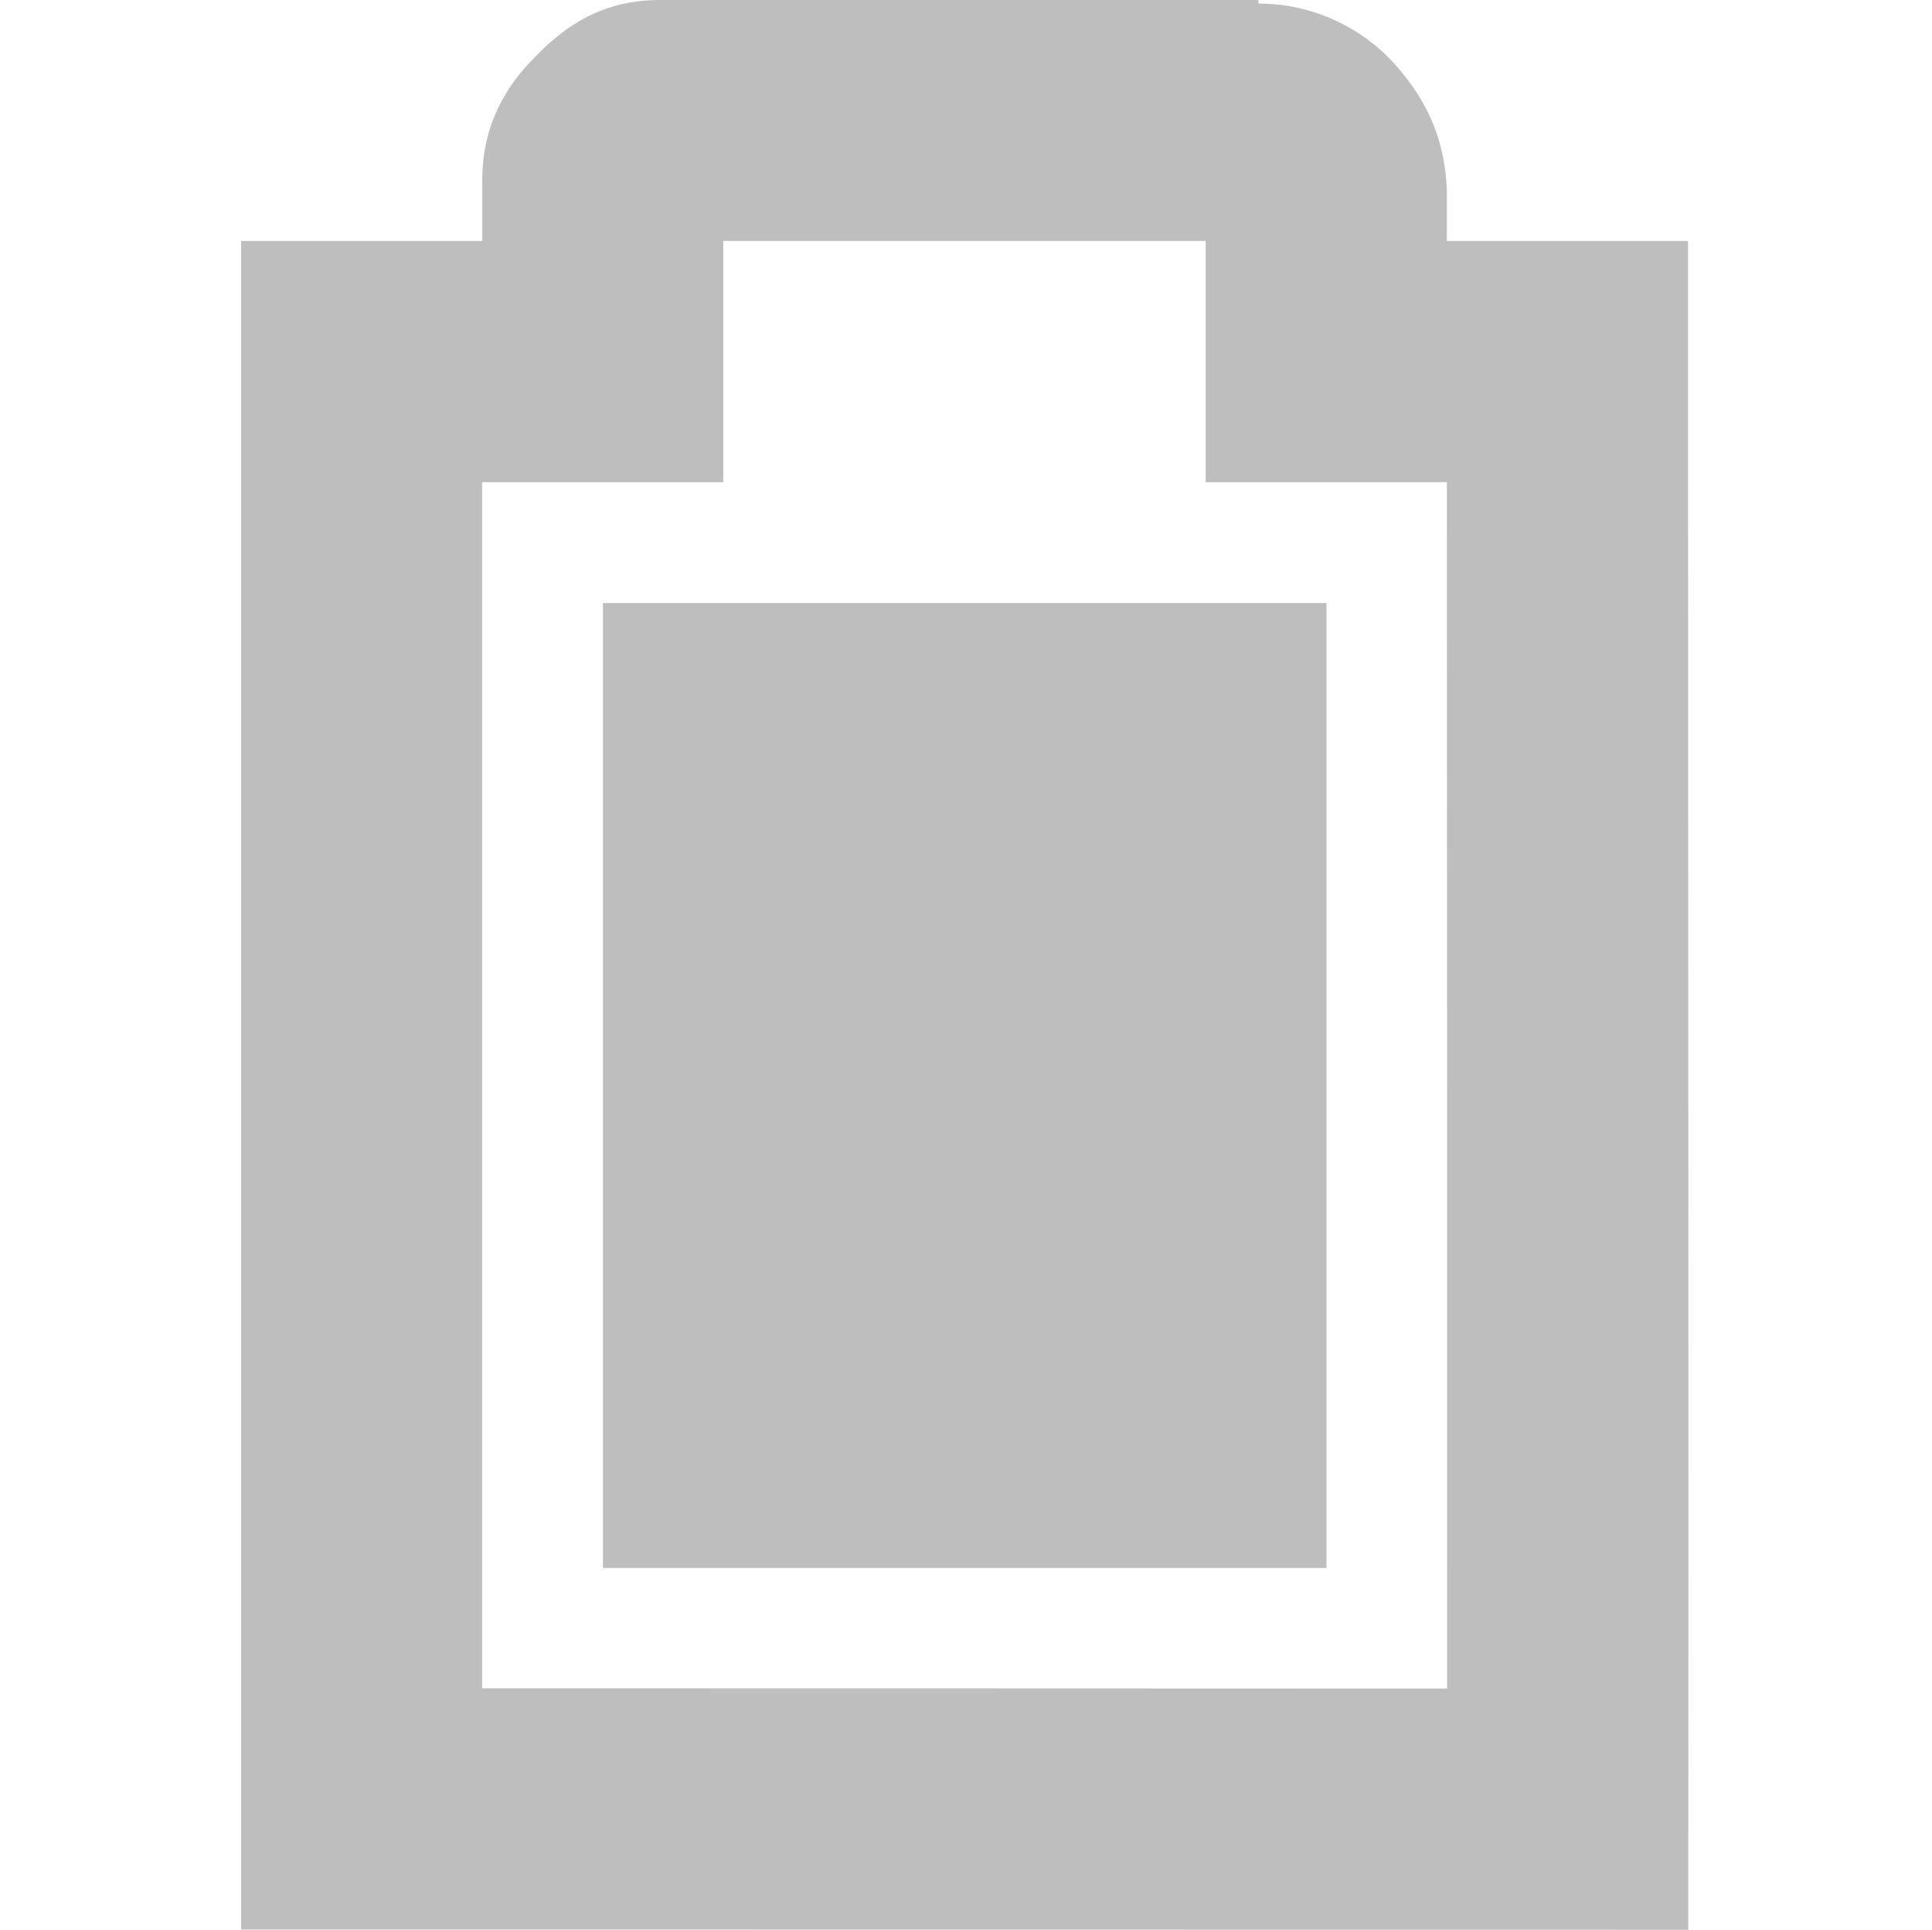 <?xml version="1.0" encoding="UTF-8" standalone="no"?>
<!-- Created with Inkscape (http://www.inkscape.org/) -->

<svg
   xmlns:dc="http://purl.org/dc/elements/1.1/"
   xmlns:cc="http://creativecommons.org/ns#"
   xmlns:rdf="http://www.w3.org/1999/02/22-rdf-syntax-ns#"
   xmlns:svg="http://www.w3.org/2000/svg"
   xmlns="http://www.w3.org/2000/svg"
   xmlns:sodipodi="http://sodipodi.sourceforge.net/DTD/sodipodi-0.dtd"
   xmlns:inkscape="http://www.inkscape.org/namespaces/inkscape"
   id="svg7384"
   height="16"
   width="16.021"
   version="1.1"
   sodipodi:docname="battery-level-80-symbolic.svg"
   inkscape:version="0.92.5 (2060ec1f9f, 2020-04-08)">
  <defs
     id="defs11" />
  <sodipodi:namedview
     pagecolor="#ffffff"
     bordercolor="#666666"
     borderopacity="1"
     objecttolerance="10"
     gridtolerance="10"
     guidetolerance="10"
     inkscape:pageopacity="0"
     inkscape:pageshadow="2"
     inkscape:window-width="1920"
     inkscape:window-height="1015"
     id="namedview9"
     showgrid="true"
     inkscape:zoom="32"
     inkscape:cx="4.3596212"
     inkscape:cy="7.883187"
     inkscape:window-x="0"
     inkscape:window-y="0"
     inkscape:window-maximized="1"
     inkscape:current-layer="svg7384">
    <inkscape:grid
       type="xygrid"
       id="grid936" />
  </sodipodi:namedview>
  <title
     id="title9167">Gnome Symbolic Icon Theme</title>
  <path
     style="fill:#bebebe;fill-opacity:1"
     d="m 5,5 v 8 h 6 V 5 C 9,5 7,5 5,5 Z"
     id="rect6060-6"
     inkscape:connector-curvature="0"
     sodipodi:nodetypes="ccccc" />
  <path
     style="color:#bebebe;text-indent:0;text-transform:none;fill:#bebebe"
     d="M 5.467,-0.002 5.471,0 c -0.49,0 -0.796,0.228 -1.031,0.469 -0.24,0.24 -0.441,0.559 -0.441,1.029 v 0.5 c -0.667,0 -1.333,0 -2,0 0,4.333 0,8.667 0,13 v 1 C 6.125,15.997 10.439,16 14,16 14.004,11.664 13.998,7.331 13.998,2.998 v -1 c -0.667,0 -1.333,0 -2,0 v -0.375 -0.031 -0.031 C 11.974,1.13 11.828,0.839 11.592,0.561 11.368,0.296 10.965,0.031 10.435,0.029 V -0.002 H 10.373 Z m 0.531,2 h 4 v 2 H 11.998 C 12,7.331 12,10.664 12,14 9.332,13.999 6.668,13.998 3.998,13.998 V 3.998 h 2 z"
     id="path10743"
     inkscape:connector-curvature="0"
     sodipodi:nodetypes="cccsccccccccccccccccccccccccc" />
</svg>
